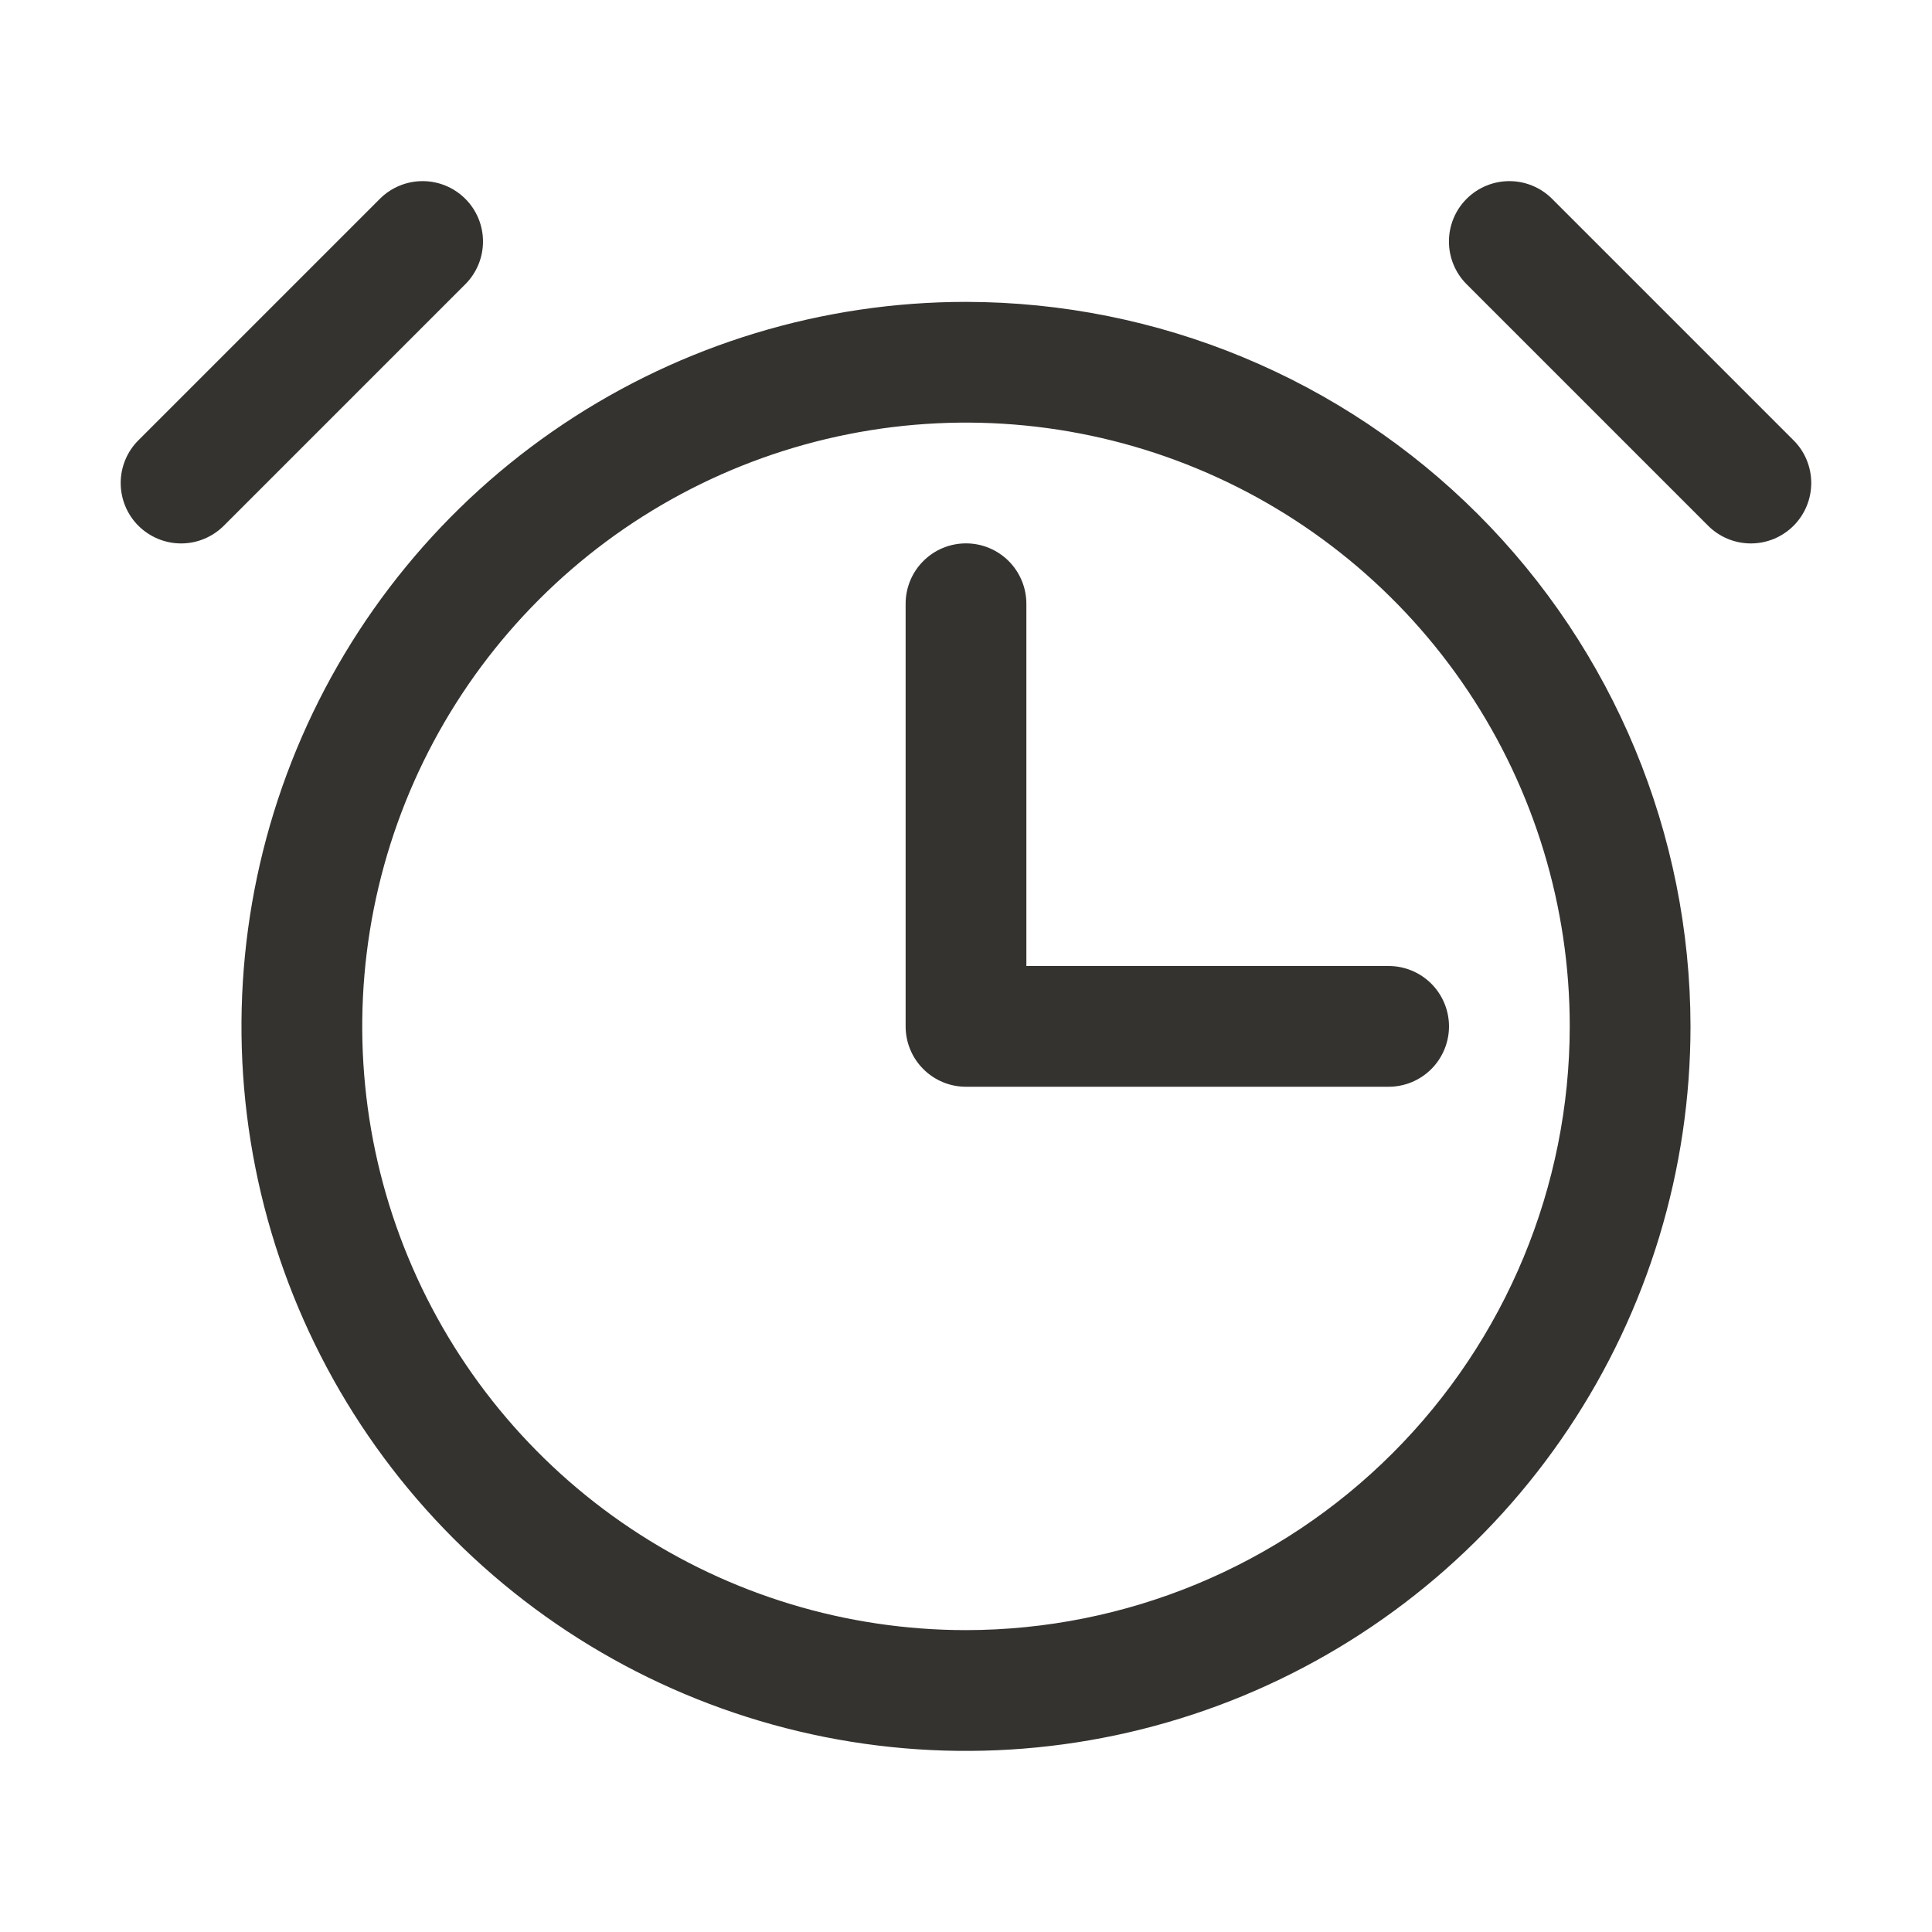 <svg xmlns="http://www.w3.org/2000/svg" fill="none" viewBox="0 0 32 32" height="32" width="32">
<path fill="#343330" d="M16 5C13.626 5 11.306 5.704 9.333 7.022C7.359 8.341 5.821 10.215 4.913 12.408C4.005 14.601 3.767 17.013 4.23 19.341C4.693 21.669 5.836 23.807 7.514 25.485C9.193 27.164 11.331 28.306 13.659 28.77C15.986 29.233 18.399 28.995 20.592 28.087C22.785 27.178 24.659 25.64 25.977 23.667C27.296 21.694 28 19.373 28 17C27.996 13.819 26.73 10.768 24.481 8.519C22.231 6.269 19.181 5.004 16 5ZM16 27C14.022 27 12.088 26.414 10.444 25.315C8.799 24.216 7.518 22.654 6.761 20.827C6.004 19 5.806 16.989 6.192 15.049C6.578 13.109 7.53 11.328 8.929 9.929C10.327 8.53 12.109 7.578 14.049 7.192C15.989 6.806 17.999 7.004 19.826 7.761C21.654 8.518 23.215 9.8 24.314 11.444C25.413 13.089 26 15.022 26 17C25.997 19.651 24.942 22.193 23.067 24.068C21.193 25.943 18.651 26.997 16 27ZM7.707 4.708L3.707 8.708C3.519 8.895 3.265 9.001 3 9.001C2.734 9.001 2.48 8.895 2.292 8.708C2.104 8.52 1.999 8.265 1.999 8C1.999 7.735 2.104 7.48 2.292 7.293L6.292 3.293C6.48 3.105 6.734 3 7 3C7.265 3 7.519 3.105 7.707 3.293C7.895 3.48 8 3.735 8 4C8 4.265 7.895 4.52 7.707 4.708ZM29.707 8.708C29.614 8.801 29.504 8.874 29.383 8.925C29.261 8.975 29.131 9.001 29 9.001C28.868 9.001 28.738 8.975 28.617 8.925C28.495 8.874 28.385 8.801 28.292 8.708L24.292 4.708C24.104 4.52 23.999 4.265 23.999 4C23.999 3.735 24.104 3.48 24.292 3.293C24.48 3.105 24.734 3 25 3C25.265 3 25.519 3.105 25.707 3.293L29.707 7.293C29.8 7.385 29.874 7.496 29.924 7.617C29.974 7.739 30 7.869 30 8C30 8.131 29.974 8.262 29.924 8.383C29.874 8.504 29.8 8.615 29.707 8.708ZM23 16C23.265 16 23.519 16.105 23.707 16.293C23.894 16.48 24 16.735 24 17C24 17.265 23.894 17.52 23.707 17.707C23.519 17.895 23.265 18 23 18H16C15.734 18 15.48 17.895 15.293 17.707C15.105 17.52 15 17.265 15 17V10C15 9.735 15.105 9.48 15.293 9.293C15.48 9.105 15.734 9 16 9C16.265 9 16.519 9.105 16.707 9.293C16.894 9.48 17 9.735 17 10V16H23Z"></path>
</svg>
